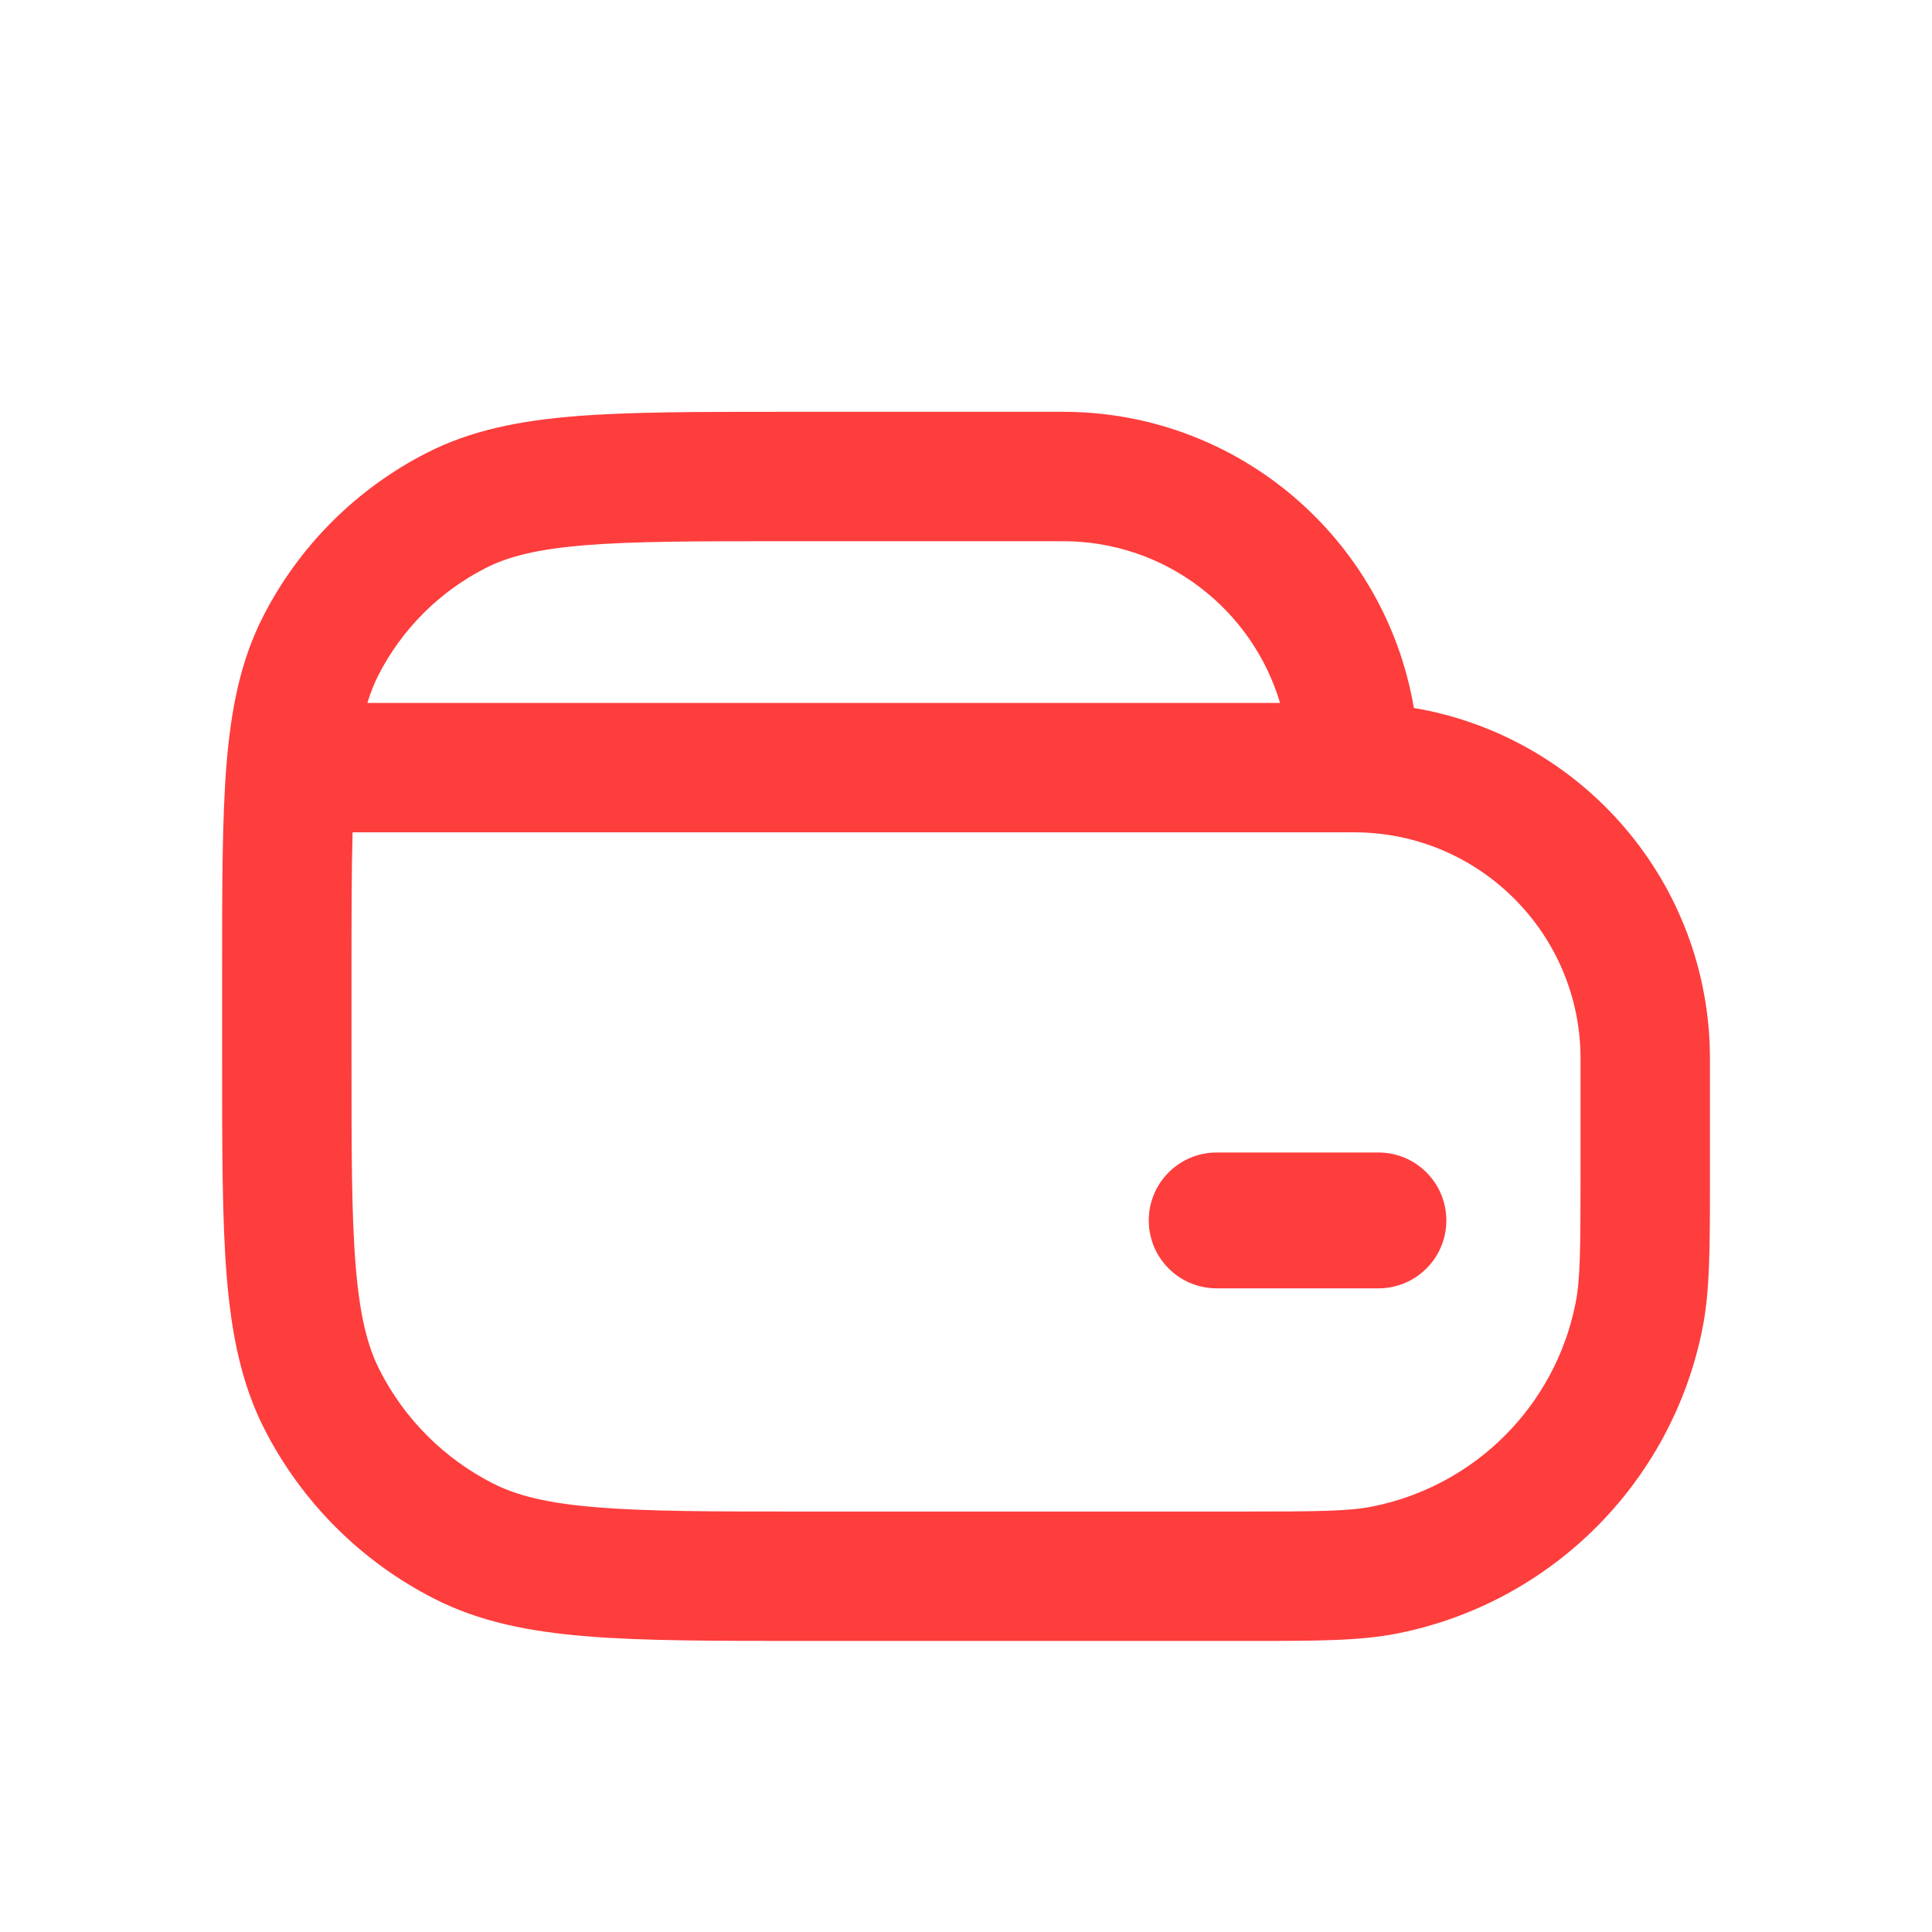 <svg width="32" height="32" viewBox="0 0 32 32" fill="none" xmlns="http://www.w3.org/2000/svg">
<path fill-rule="evenodd" clip-rule="evenodd" d="M12.979 6.821H12.932C11.531 6.821 10.415 6.821 9.514 6.895C8.59 6.971 7.798 7.129 7.072 7.499C5.902 8.095 4.952 9.045 4.356 10.214C3.986 10.941 3.828 11.732 3.752 12.656C3.679 13.558 3.679 14.674 3.679 16.075V16.075V16.121V17.536V17.583V17.583C3.679 19.043 3.679 20.204 3.755 21.142C3.834 22.101 3.998 22.919 4.379 23.669C4.996 24.878 5.979 25.861 7.189 26.478C7.938 26.86 8.756 27.024 9.716 27.102C10.653 27.179 11.814 27.179 13.275 27.179H13.275H13.322L20.554 27.179L20.687 27.179H20.687C21.804 27.179 22.524 27.179 23.147 27.055C25.697 26.548 27.691 24.554 28.198 22.004C28.322 21.381 28.322 20.661 28.322 19.544V19.544L28.322 19.411V17.536C28.322 14.618 26.201 12.196 23.418 11.726C22.947 8.942 20.525 6.821 17.607 6.821L12.979 6.821ZM17.607 8.964C19.306 8.964 20.741 10.094 21.202 11.643L6.085 11.643C6.137 11.471 6.197 11.322 6.265 11.187C6.656 10.421 7.279 9.798 8.045 9.408C8.418 9.218 8.897 9.095 9.688 9.031C10.492 8.965 11.521 8.964 12.979 8.964L17.607 8.964ZM5.822 16.121C5.822 15.183 5.822 14.423 5.84 13.786L22.429 13.786C24.5 13.786 26.179 15.465 26.179 17.536V19.411C26.179 20.707 26.174 21.198 26.096 21.586C25.758 23.286 24.429 24.615 22.729 24.953C22.341 25.03 21.85 25.036 20.554 25.036L13.322 25.036C11.804 25.036 10.73 25.035 9.89 24.966C9.063 24.899 8.558 24.771 8.162 24.569C7.355 24.158 6.7 23.502 6.289 22.696C6.087 22.299 5.959 21.794 5.891 20.967C5.822 20.127 5.822 19.053 5.822 17.536V16.121ZM20.152 19.089C19.531 19.089 19.027 19.593 19.027 20.214C19.027 20.836 19.531 21.339 20.152 21.339H22.831C23.452 21.339 23.956 20.836 23.956 20.214C23.956 19.593 23.452 19.089 22.831 19.089H20.152Z" fill="#FE3D3D"/>
</svg>
